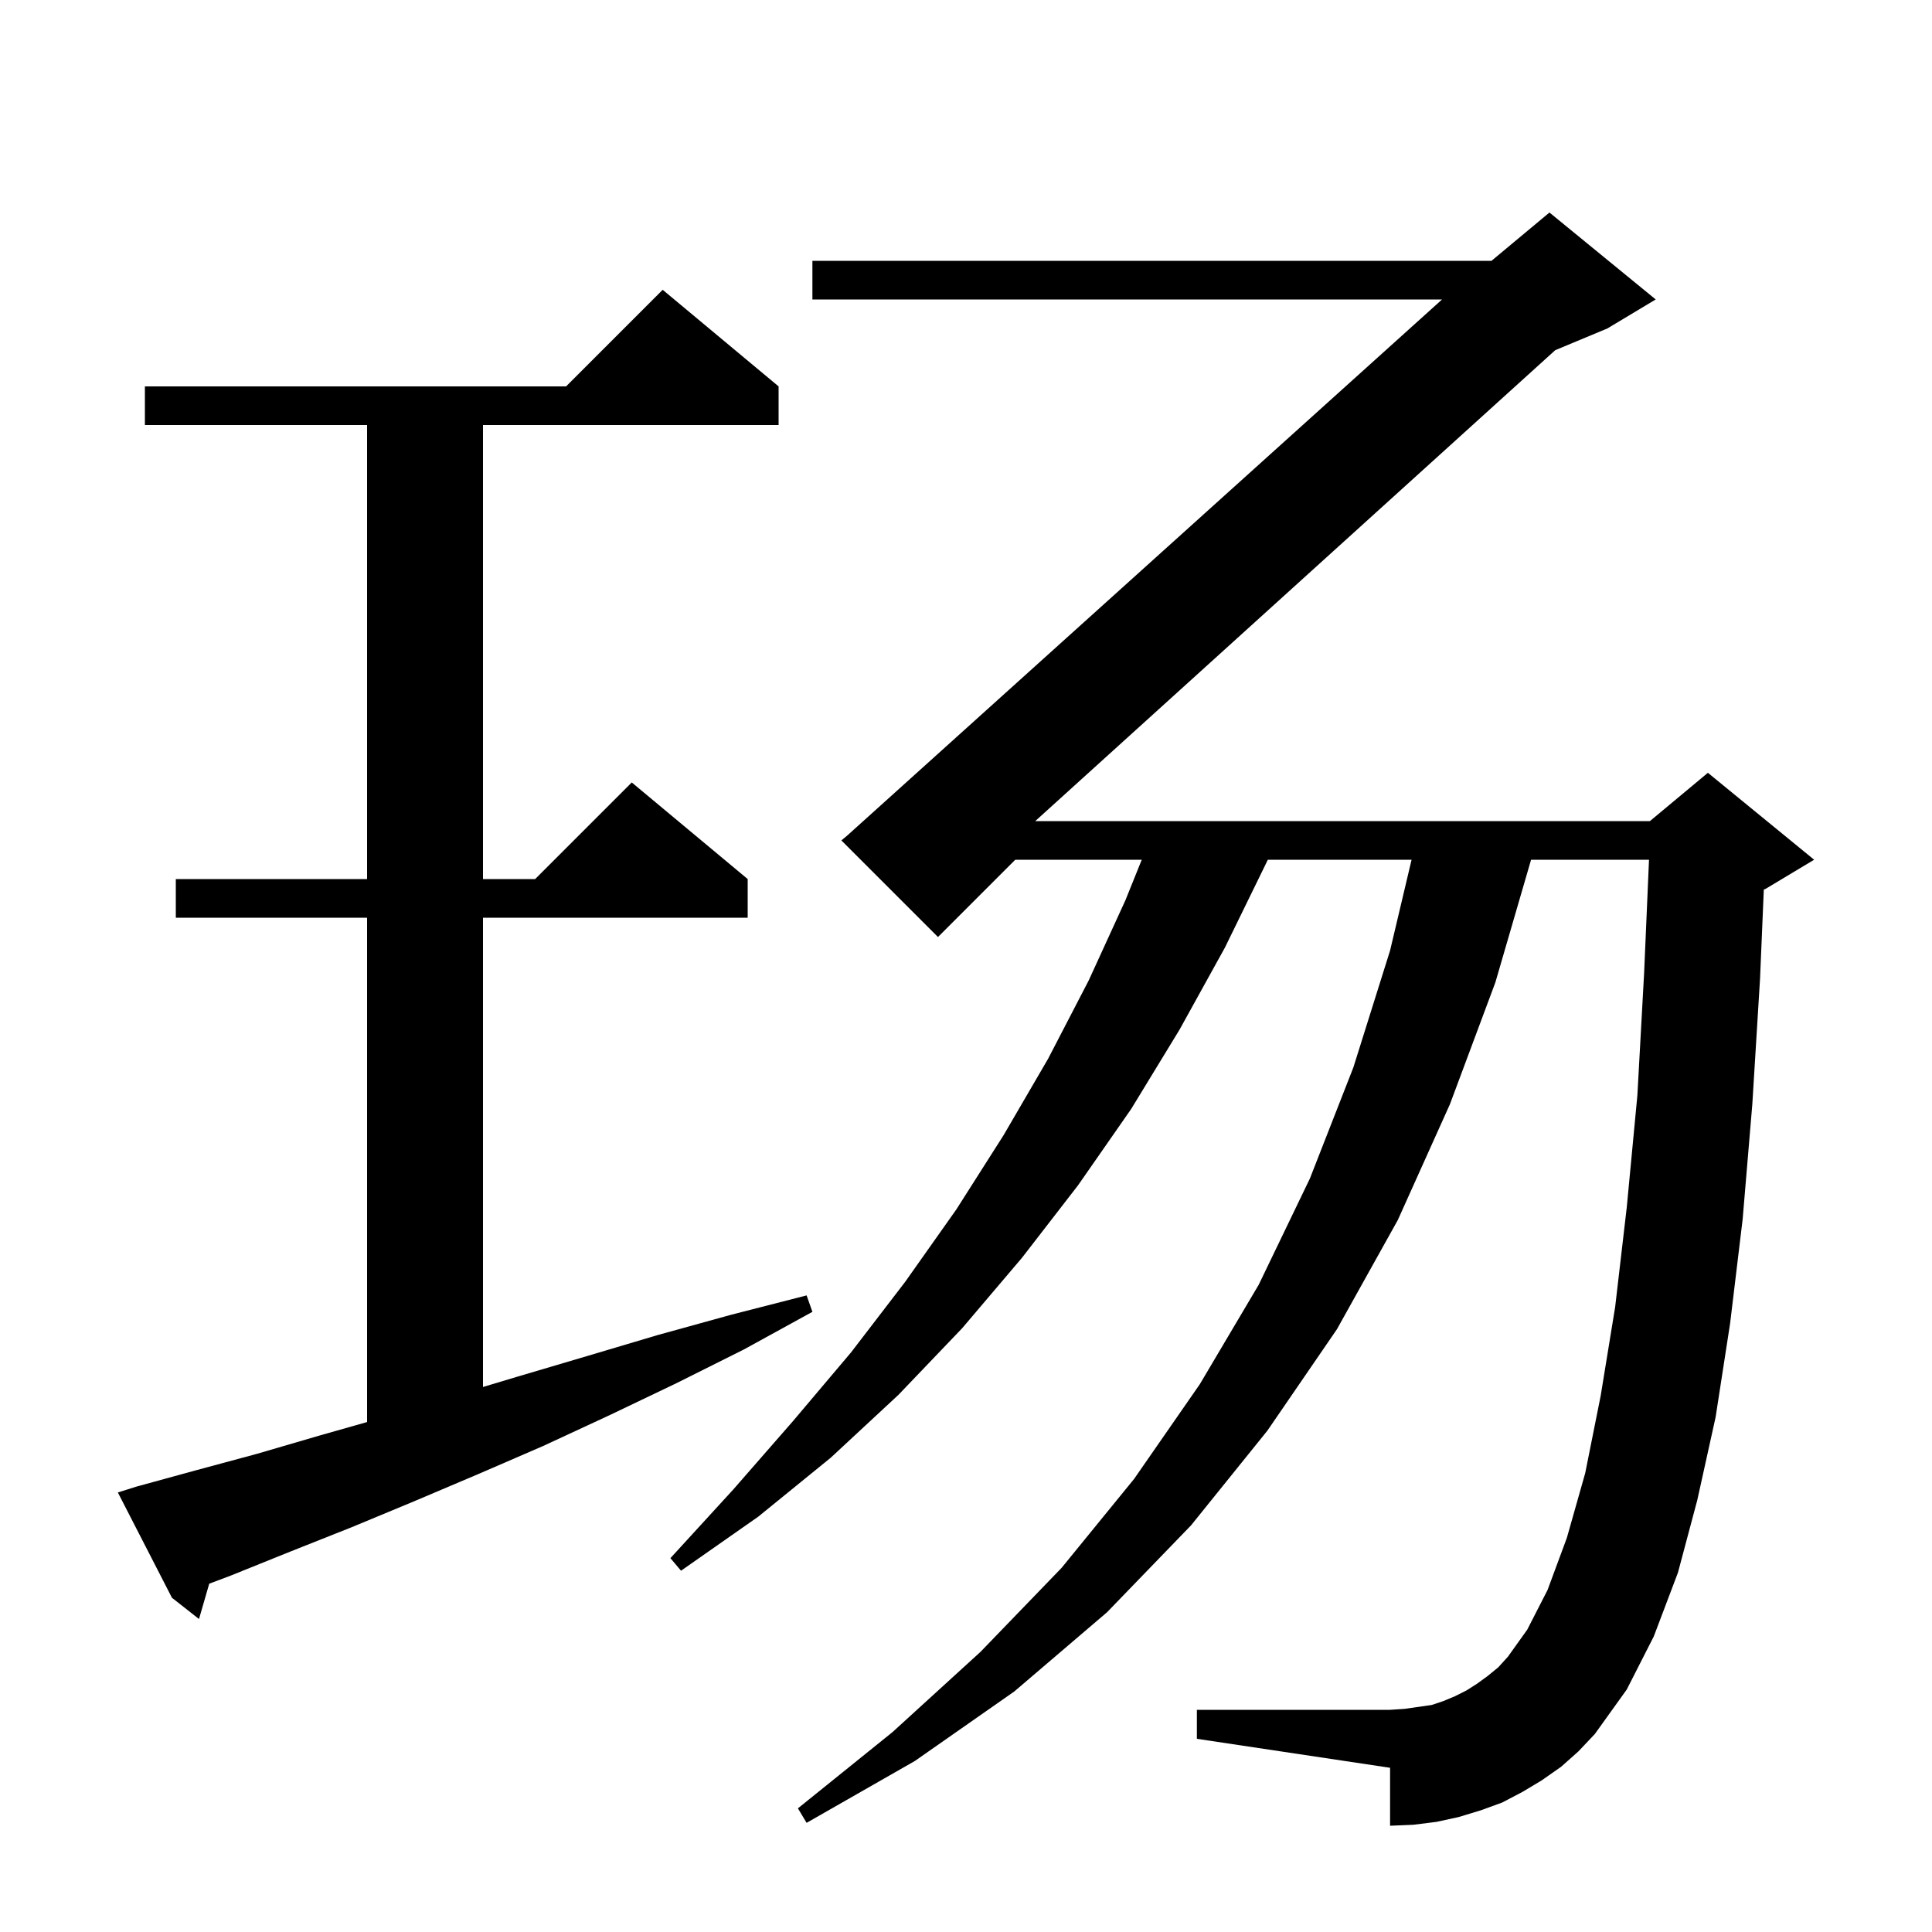 <svg xmlns="http://www.w3.org/2000/svg" xmlns:xlink="http://www.w3.org/1999/xlink" version="1.1" baseProfile="full" viewBox="0 0 200 200" width="200" height="200">
<g fill="black">
<path d="M 161.6 182.9 L 159.6 184.3 L 157.6 185.5 L 155.5 186.6 L 153.3 187.4 L 151.0 188.1 L 148.7 188.6 L 146.3 188.9 L 143.9 189.0 L 143.9 183.0 L 123.9 180.0 L 123.9 177.0 L 143.9 177.0 L 145.4 176.9 L 148.2 176.5 L 149.4 176.1 L 150.6 175.6 L 151.8 175.0 L 152.9 174.3 L 154.0 173.5 L 155.1 172.6 L 156.1 171.5 L 158.1 168.7 L 160.2 164.6 L 162.2 159.2 L 164.1 152.5 L 165.7 144.5 L 167.2 135.3 L 168.4 125.0 L 169.5 113.4 L 170.2 100.7 L 170.705 89.0 L 158.496 89.0 L 154.8 101.7 L 150.1 114.3 L 144.7 126.3 L 138.4 137.6 L 131.2 148.1 L 123.3 157.9 L 114.6 166.9 L 105.0 175.1 L 94.7 182.3 L 83.5 188.7 L 82.6 187.2 L 92.4 179.3 L 101.5 171.0 L 109.9 162.3 L 117.4 153.1 L 124.2 143.3 L 130.3 133.0 L 135.6 122.0 L 140.1 110.5 L 143.9 98.4 L 146.126 89.0 L 131.243 89.0 L 131.1 89.3 L 126.8 98.1 L 122.1 106.6 L 117.1 114.8 L 111.6 122.7 L 105.8 130.2 L 99.6 137.5 L 93.0 144.4 L 86.0 150.9 L 78.5 157.0 L 70.5 162.6 L 69.4 161.3 L 75.9 154.2 L 82.1 147.1 L 88.1 140.0 L 93.7 132.7 L 99.0 125.2 L 103.9 117.5 L 108.5 109.6 L 112.7 101.5 L 116.5 93.2 L 118.194 89.0 L 105.1 89.0 L 97.1 97.0 L 87.1 87.0 L 87.7 86.5 L 149.281 31.0 L 84.1 31.0 L 84.1 27.0 L 154.4 27.0 L 160.4 22.0 L 171.4 31.0 L 166.4 34.0 L 160.997 36.251 L 107.167 85.0 L 170.8 85.0 L 176.8 80.0 L 187.8 89.0 L 182.8 92.0 L 182.589 92.088 L 182.2 101.3 L 181.4 114.3 L 180.4 126.2 L 179.1 137.0 L 177.6 146.7 L 175.7 155.3 L 173.7 162.8 L 171.2 169.4 L 168.4 174.9 L 165.1 179.5 L 163.4 181.3 Z M 14.1 153.9 L 20.3 152.2 L 26.6 150.5 L 33.1 148.6 L 38.0 147.21 L 38.0 95.0 L 18.2 95.0 L 18.2 91.0 L 38.0 91.0 L 38.0 44.0 L 15.0 44.0 L 15.0 40.0 L 58.6 40.0 L 68.6 30.0 L 80.6 40.0 L 80.6 44.0 L 50.0 44.0 L 50.0 91.0 L 55.4 91.0 L 65.4 81.0 L 77.4 91.0 L 77.4 95.0 L 50.0 95.0 L 50.0 143.58 L 53.6 142.5 L 60.7 140.4 L 68.1 138.2 L 75.7 136.1 L 83.5 134.1 L 84.1 135.8 L 77.0 139.7 L 70.0 143.2 L 63.1 146.5 L 56.2 149.7 L 49.5 152.6 L 42.9 155.4 L 36.4 158.1 L 30.1 160.6 L 23.9 163.1 L 21.659 163.945 L 20.6 167.6 L 17.8 165.4 L 12.2 154.5 Z " />
</g>
</svg>
